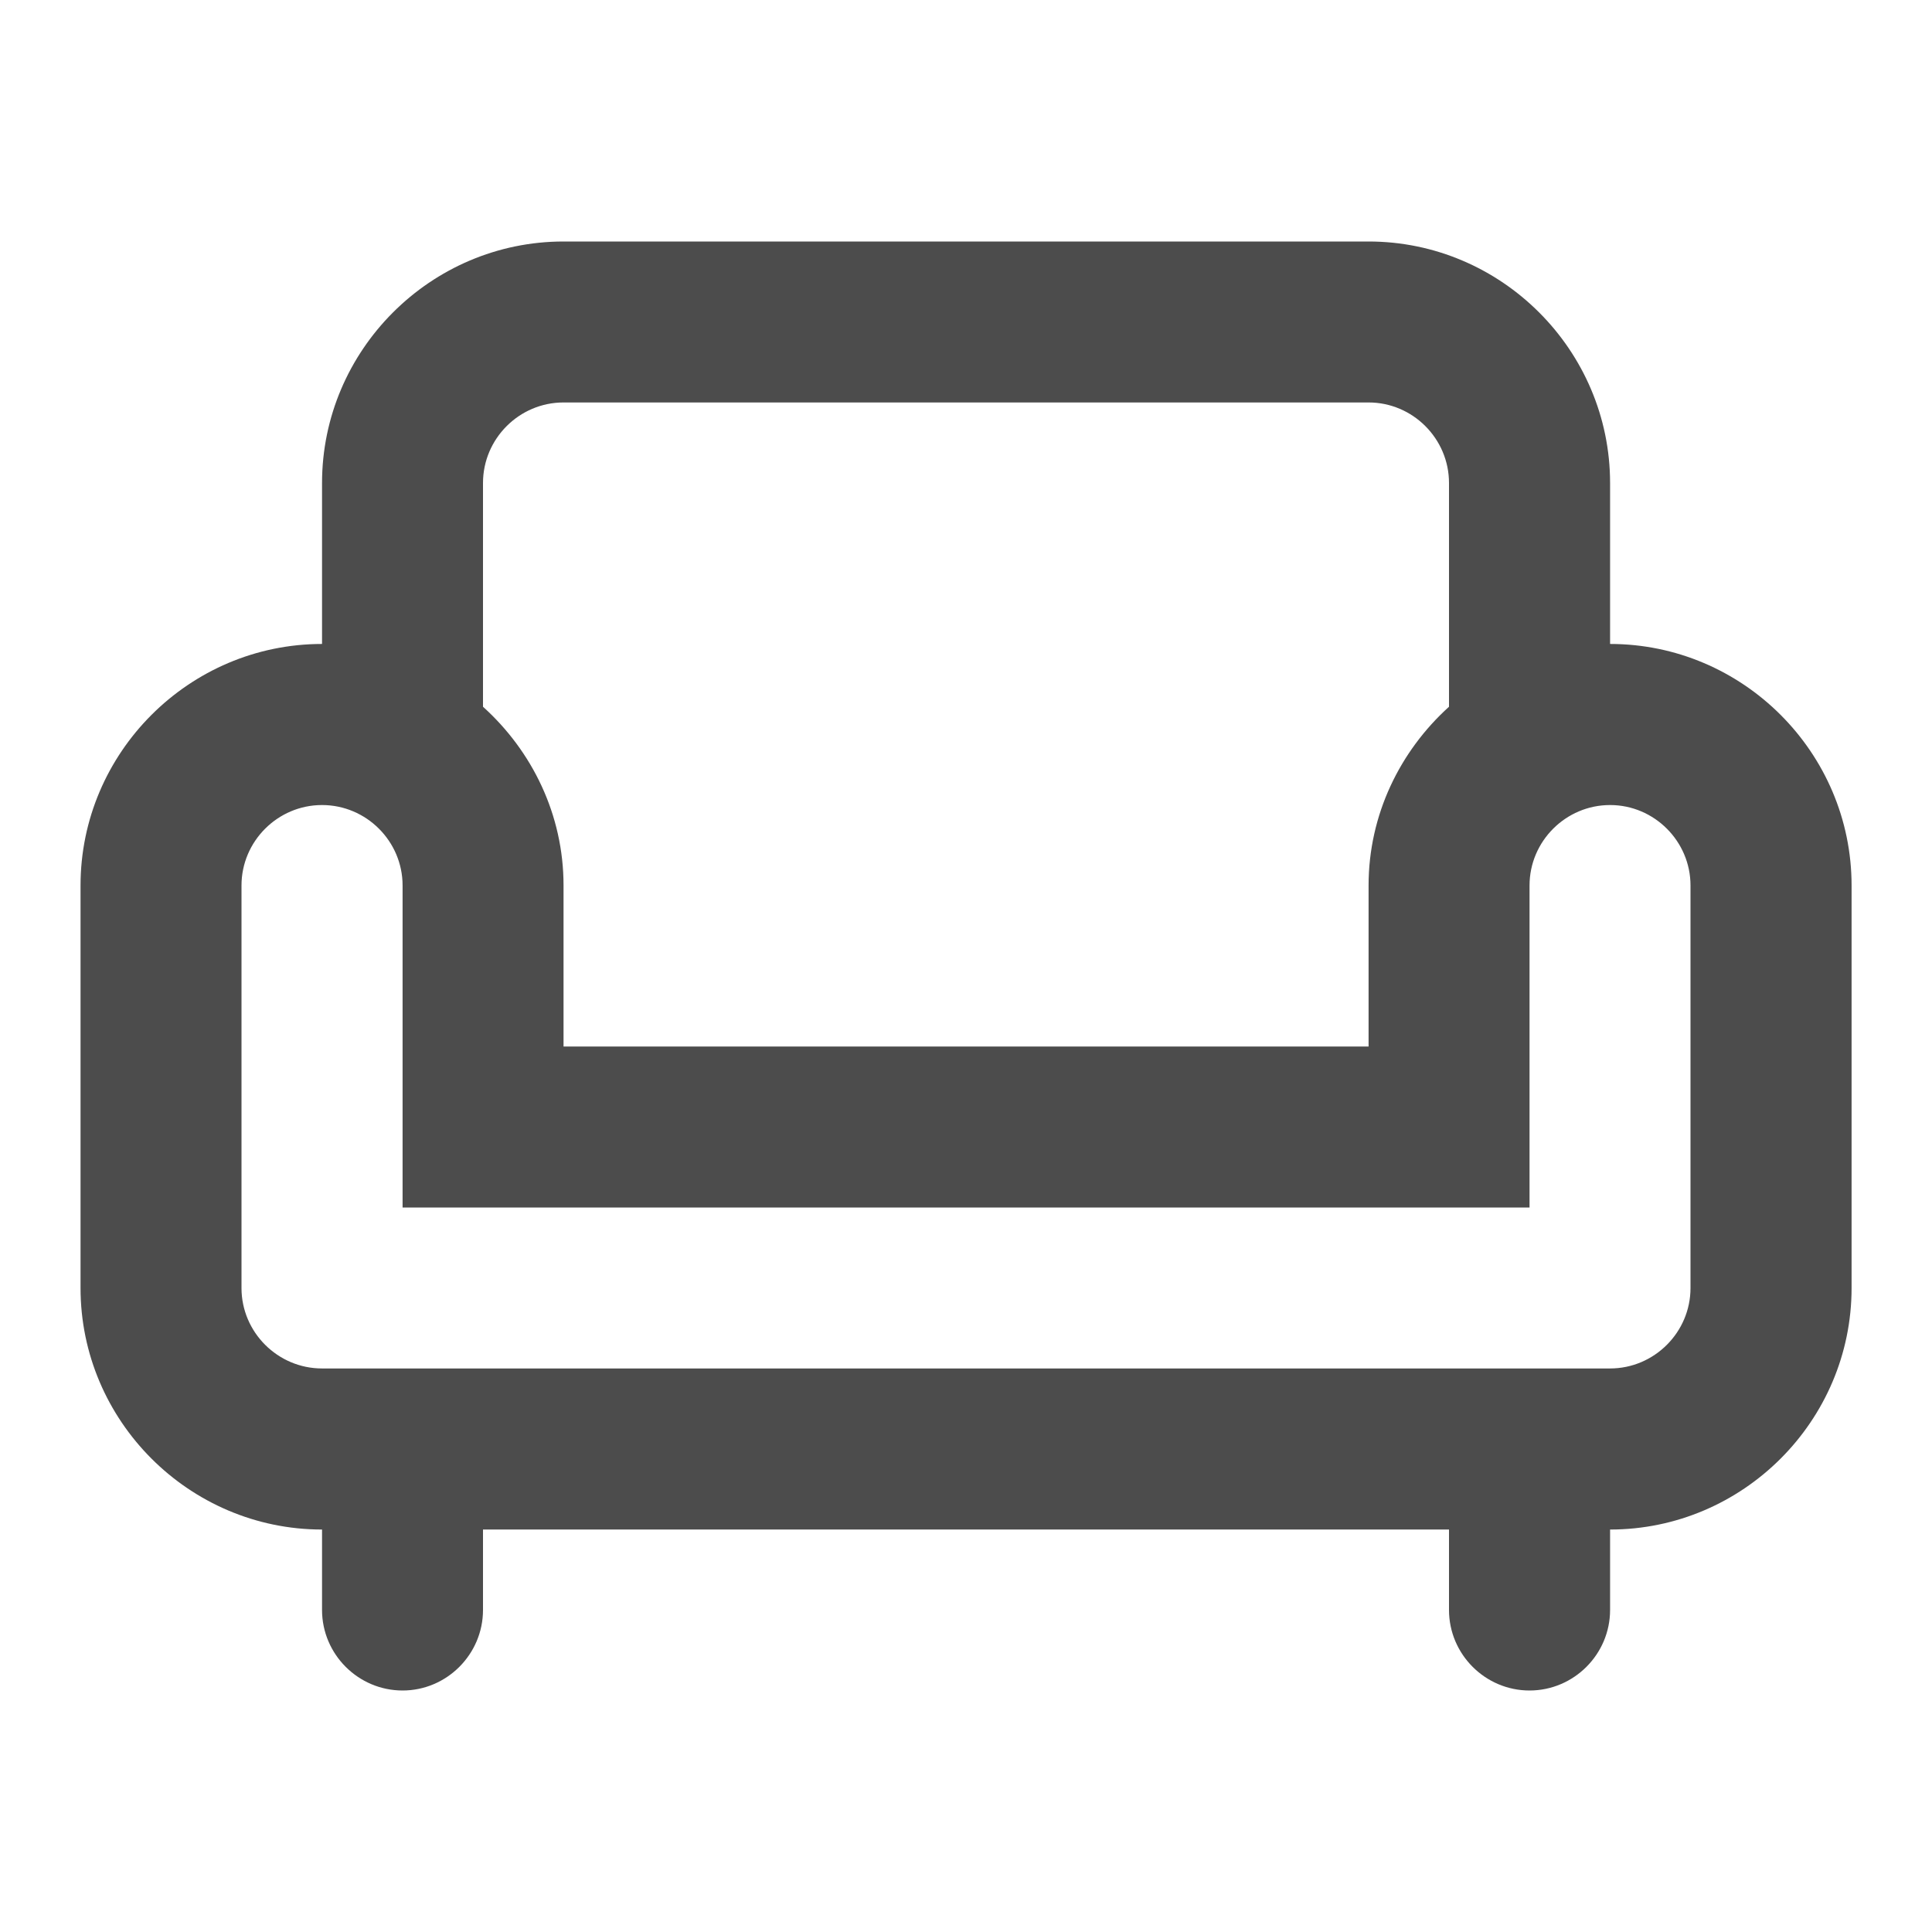 <svg width="16" height="16" viewBox="0 0 16 16" fill="none" xmlns="http://www.w3.org/2000/svg">
<path d="M13.334 5.333V4C13.334 2.9 12.434 2 11.334 2H4.667C3.567 2 2.667 2.9 2.667 4V5.333C1.567 5.333 0.667 6.233 0.667 7.333V10.667C0.667 11.767 1.567 12.667 2.667 12.667V13.333C2.667 13.7 2.967 14 3.334 14C3.7 14 4 13.7 4 13.333V12.667H12V13.333C12 13.7 12.3 14 12.667 14C13.034 14 13.334 13.7 13.334 13.333V12.667C14.434 12.667 15.334 11.767 15.334 10.667V7.333C15.334 6.233 14.434 5.333 13.334 5.333ZM4 4C4 3.633 4.3 3.333 4.667 3.333H11.334C11.7 3.333 12 3.633 12 4V5.853C11.594 6.22 11.334 6.747 11.334 7.333V8.667H4.667V7.333C4.667 6.747 4.407 6.22 4 5.853V4ZM14 10.667C14 11.033 13.7 11.333 13.334 11.333H2.667C2.3 11.333 2 11.033 2 10.667V7.333C2 6.967 2.3 6.667 2.667 6.667C3.034 6.667 3.334 6.967 3.334 7.333V10H12.667V7.333C12.667 6.967 12.967 6.667 13.334 6.667C13.7 6.667 14 6.967 14 7.333V10.667Z" fill="#4C4C4C"/>
</svg>

